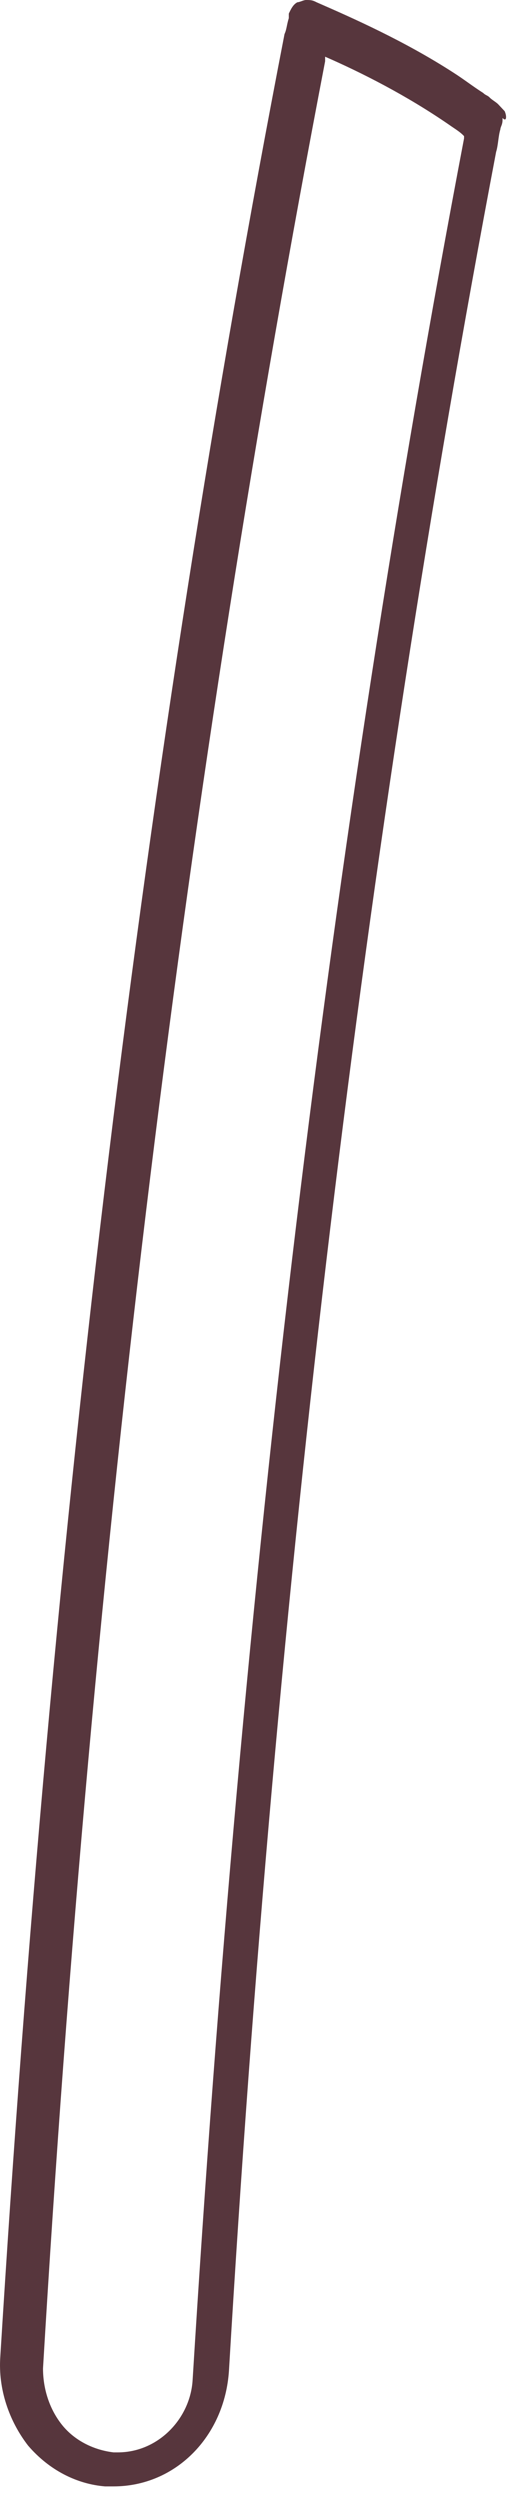 <?xml version="1.0" encoding="utf-8"?>
<svg xmlns="http://www.w3.org/2000/svg" fill="none" height="100%" overflow="visible" preserveAspectRatio="none" style="display: block;" viewBox="0 0 22 107" width="100%">
<path d="M21.6 4.758C21.509 4.661 21.417 4.563 21.326 4.466C21.234 4.369 21.051 4.272 20.96 4.175C20.868 4.078 20.777 4.078 20.685 3.981C20.228 3.69 19.862 3.398 19.405 3.107C17.301 1.748 15.105 0.777 13.55 0.097C13.367 -2.37065e-05 13.276 0 13.093 0C13.001 0 12.818 0.097 12.727 0.097C12.544 0.194 12.453 0.388 12.361 0.583C12.361 0.68 12.361 0.777 12.361 0.777C12.27 1.068 12.27 1.262 12.178 1.456C6.141 32.624 2.207 65.151 0.012 100.883C-0.08 102.242 0.377 103.601 1.201 104.67C2.116 105.738 3.305 106.32 4.494 106.417C4.585 106.417 4.768 106.417 4.86 106.417C7.513 106.417 9.617 104.281 9.8 101.465C11.812 67.579 15.563 36.411 21.234 6.505C21.326 6.214 21.326 5.826 21.417 5.534C21.417 5.437 21.509 5.34 21.509 5.146C21.509 5.146 21.509 5.146 21.509 5.049C21.692 5.243 21.692 4.952 21.6 4.758ZM5.043 104.961C4.951 104.961 4.951 104.961 4.86 104.961C4.037 104.864 3.213 104.475 2.664 103.796C2.116 103.116 1.841 102.242 1.841 101.368C3.945 65.928 7.97 33.595 13.916 2.622C13.916 2.525 13.916 2.525 13.916 2.427C15.471 3.107 17.392 4.078 19.222 5.34C19.496 5.534 19.679 5.632 19.862 5.826V5.923C14.099 36.217 10.348 67.579 8.245 101.854C8.153 103.504 6.781 104.961 5.043 104.961Z" fill="#57363D" id="Vector"/>
</svg>
